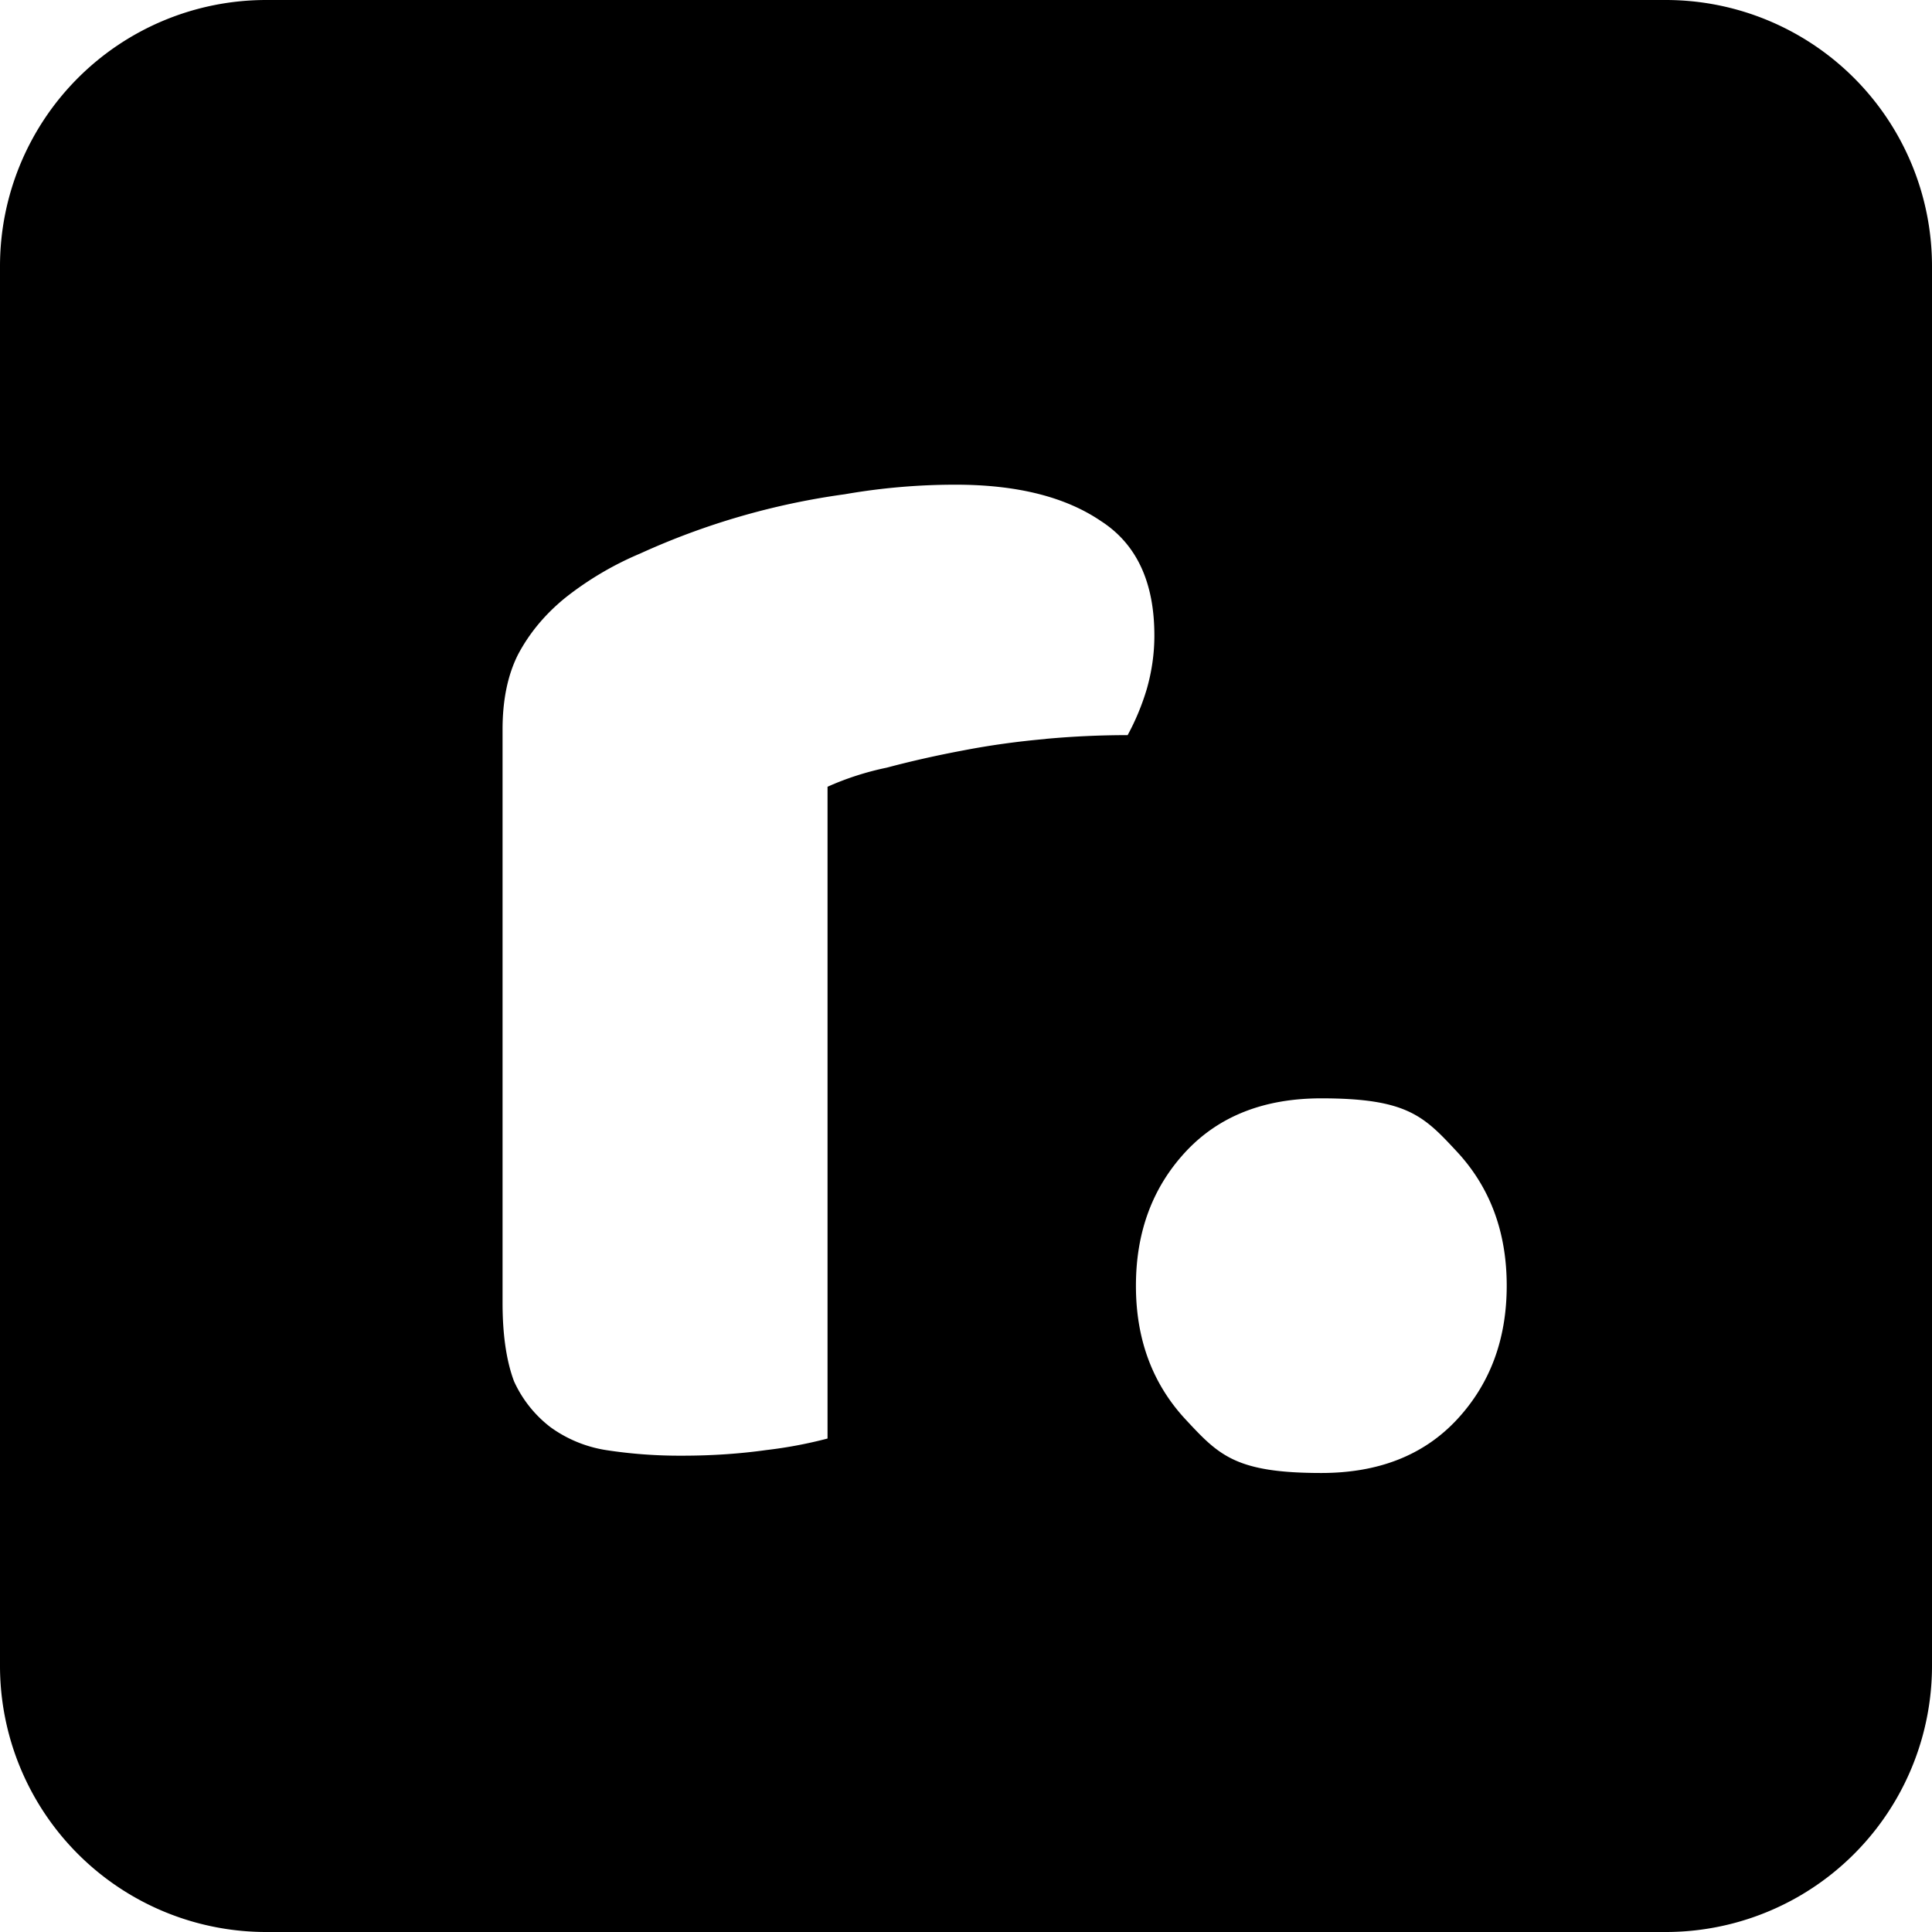 <?xml version="1.0" encoding="utf-8"?>
<!-- Generator: www.svgicons.com -->
<svg xmlns="http://www.w3.org/2000/svg" width="800" height="800" viewBox="0 0 24 24">
<path fill="currentColor" d="M20.693 0H3.307A3.307 3.307 0 0 0 0 3.307v17.386A3.307 3.307 0 0 0 3.307 24h17.386A3.307 3.307 0 0 0 24 20.693V3.307A3.307 3.307 0 0 0 20.693 0m-7.706 9.18q-.523.046-1.021.142q-.5.094-.95.214a3.6 3.6 0 0 0-.736.237v8.097a5.5 5.5 0 0 1-.76.143q-.498.07-1.045.07a6 6 0 0 1-.95-.07a1.6 1.6 0 0 1-.688-.285a1.5 1.5 0 0 1-.452-.57q-.142-.38-.142-.974V9.061q0-.546.19-.926q.213-.405.594-.713a4 4 0 0 1 .926-.546a9.1 9.1 0 0 1 2.54-.736a8 8 0 0 1 1.378-.119q1.14 0 1.804.451q.666.428.665 1.425q0 .333-.095.665a3 3 0 0 1-.237.57q-.512 0-1.021.047zm5.113 8.453q-.618.665-1.686.665c-1.068 0-1.274-.222-1.686-.665q-.618-.665-.617-1.662q0-.998.617-1.663q.618-.664 1.686-.664c1.068 0 1.274.221 1.686.664q.617.666.617 1.663t-.617 1.662"/>
</svg>